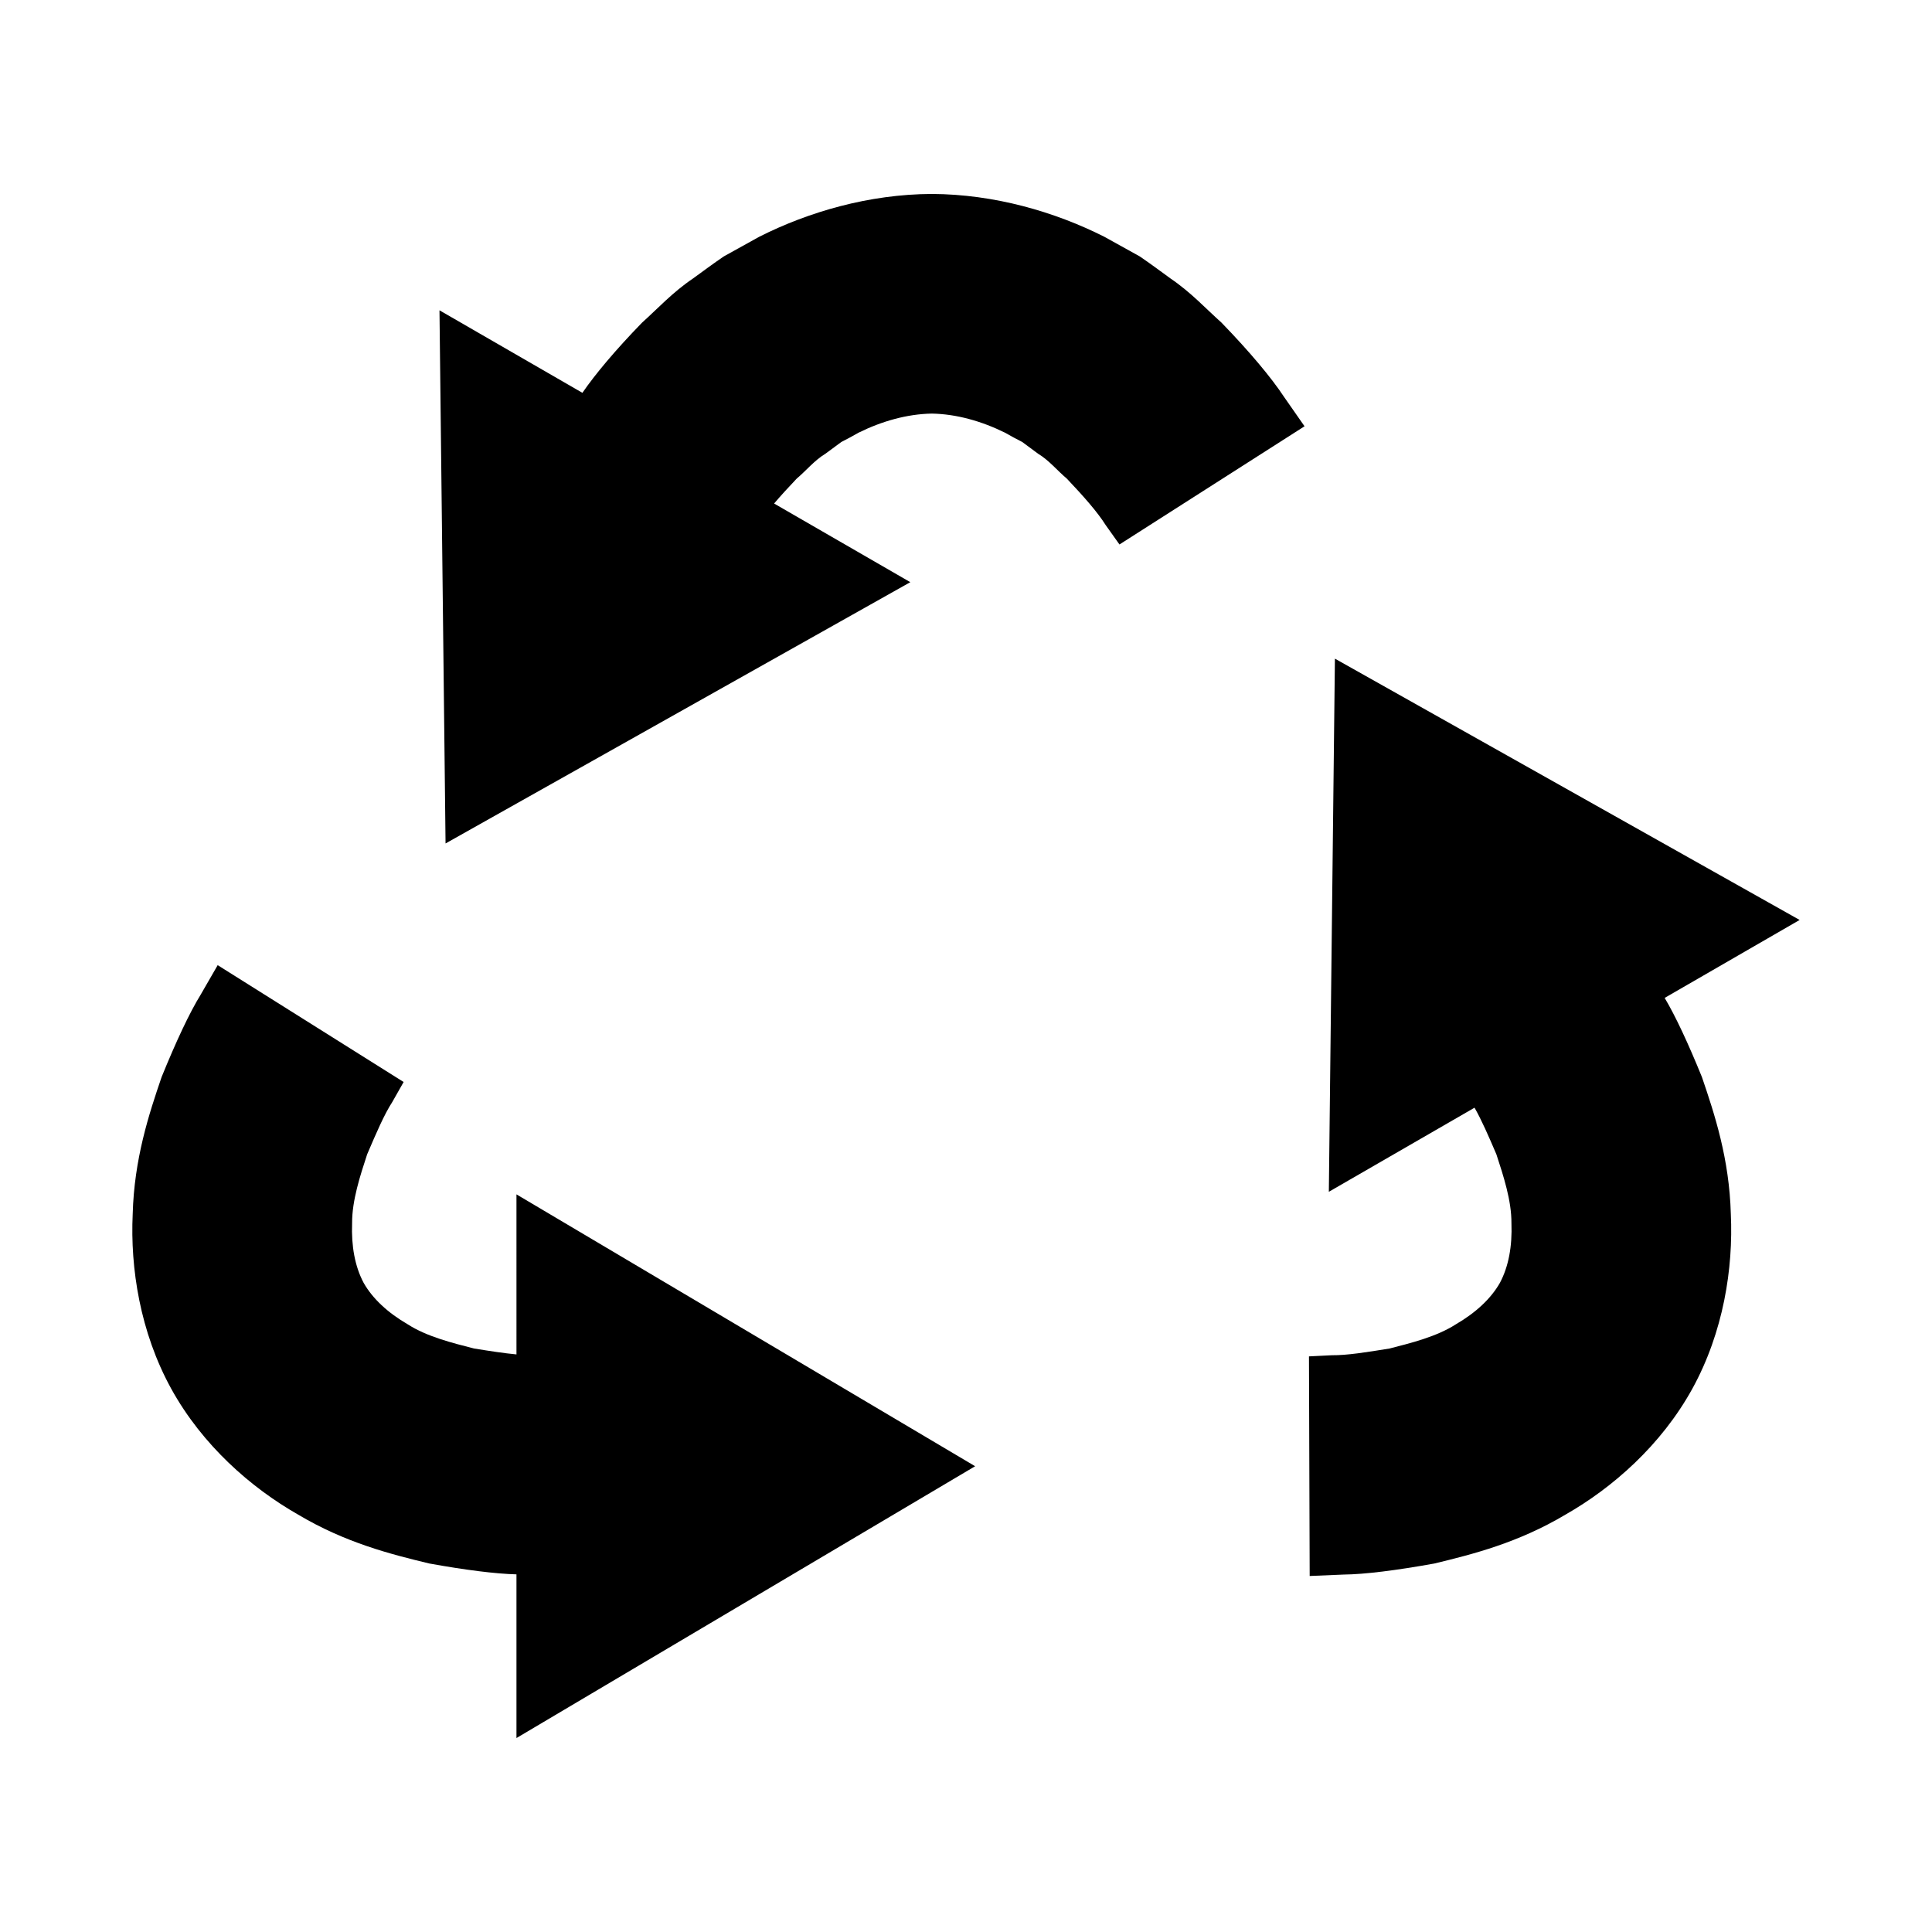 <?xml version="1.0" encoding="UTF-8"?>
<svg width="1200pt" height="1200pt" version="1.1" viewBox="0 0 1200 1200" xmlns="http://www.w3.org/2000/svg">
 <g>
  <path d="m320.79 841.25c-7.625-0.707-16.453-2.078-26.332-3.668-13.414-3.414-29.375-7.398-41.172-15-12.375-7.188-21.801-15.879-27.453-25.84-5.359-10.105-7.68-22.707-7.133-37-0.105-14.039 5.055-29.668 9.348-42.785 5.707-13.332 10.574-24.719 15.625-32.508 4.481-7.894 7.027-12.398 7.027-12.398l-115.49-72.574s-3.828 6.641-10.492 18.199c-6.945 11.227-15.332 29.121-24.348 51.309-7.894 23.094-17.027 50.84-17.945 85.105-1.559 33.492 4.535 73.199 23.906 108.44 19.398 35.215 49.691 61.613 78.801 78.199 29.453 17.547 57.762 24.668 81.508 30.387 22.375 4.039 40.988 6.398 54.148 6.746v101.67l284.89-168.83-284.89-168.86z"/>
  <path d="m758.69 200.39c-9.691-8.641-18.906-18.773-31.719-27.453-6.148-4.508-12.426-9.148-19.039-13.668-7.215-3.988-14.559-8.055-22.027-12.215-30.652-15.465-68.227-26.426-107.16-26.586-38.961 0.16-76.535 11.121-107.16 26.586-7.508 4.148-14.84 8.227-22.027 12.215-6.641 4.535-12.895 9.172-19.066 13.668-12.812 8.641-22.027 18.801-31.691 27.453-16.535 17.027-29.148 32.078-37.055 43.602l-88.773-51.254 3.773 331.15 288.67-162.29-84.613-48.852c4.121-4.84 8.906-10.055 14.121-15.547 5.602-4.668 10.988-11.309 17.734-15.359 3.227-2.375 6.535-4.812 9.922-7.32 3.547-1.801 7.106-3.719 10.707-5.785 14.559-7.16 30.055-11.559 45.465-11.852 15.387 0.281 30.906 4.691 45.465 11.852 3.574 2.055 7.133 3.988 10.707 5.785 3.359 2.508 6.668 4.945 9.895 7.32 6.773 4.066 12.133 10.707 17.734 15.359 10.414 10.988 19.066 20.762 24.172 28.879 5.465 7.707 8.602 12.105 8.602 12.105l114.95-73.414s-4.641-6.668-12.785-18.332c-7.75-11.762-21.152-27.828-38.793-46.043z"/>
  <path d="m1057.1 668.99c-8.52-20.961-16.426-37.895-23.148-49.172l83.828-48.414-288.64-162.31-3.773 331.15 90.492-52.238c4.32 7.547 8.641 17.453 13.574 28.961 4.293 13.121 9.453 28.746 9.348 42.785 0.547 14.293-1.773 26.906-7.133 37-5.652 9.945-15.078 18.641-27.453 25.84-11.801 7.602-27.762 11.586-41.172 15-14.266 2.32-26.508 4.266-35.785 4.172-9.066 0.441-14.215 0.707-14.215 0.707l0.441 136.4s7.652-0.309 21.012-0.879c13.172-0.133 32.785-2.602 56.359-6.852 23.746-5.734 52.055-12.84 81.508-30.387 29.121-16.586 59.398-43 78.801-78.199 19.375-35.238 25.465-74.945 23.906-108.44-0.91-34.297-10.055-62.031-17.949-85.121z"/>
 </g>
</svg>
